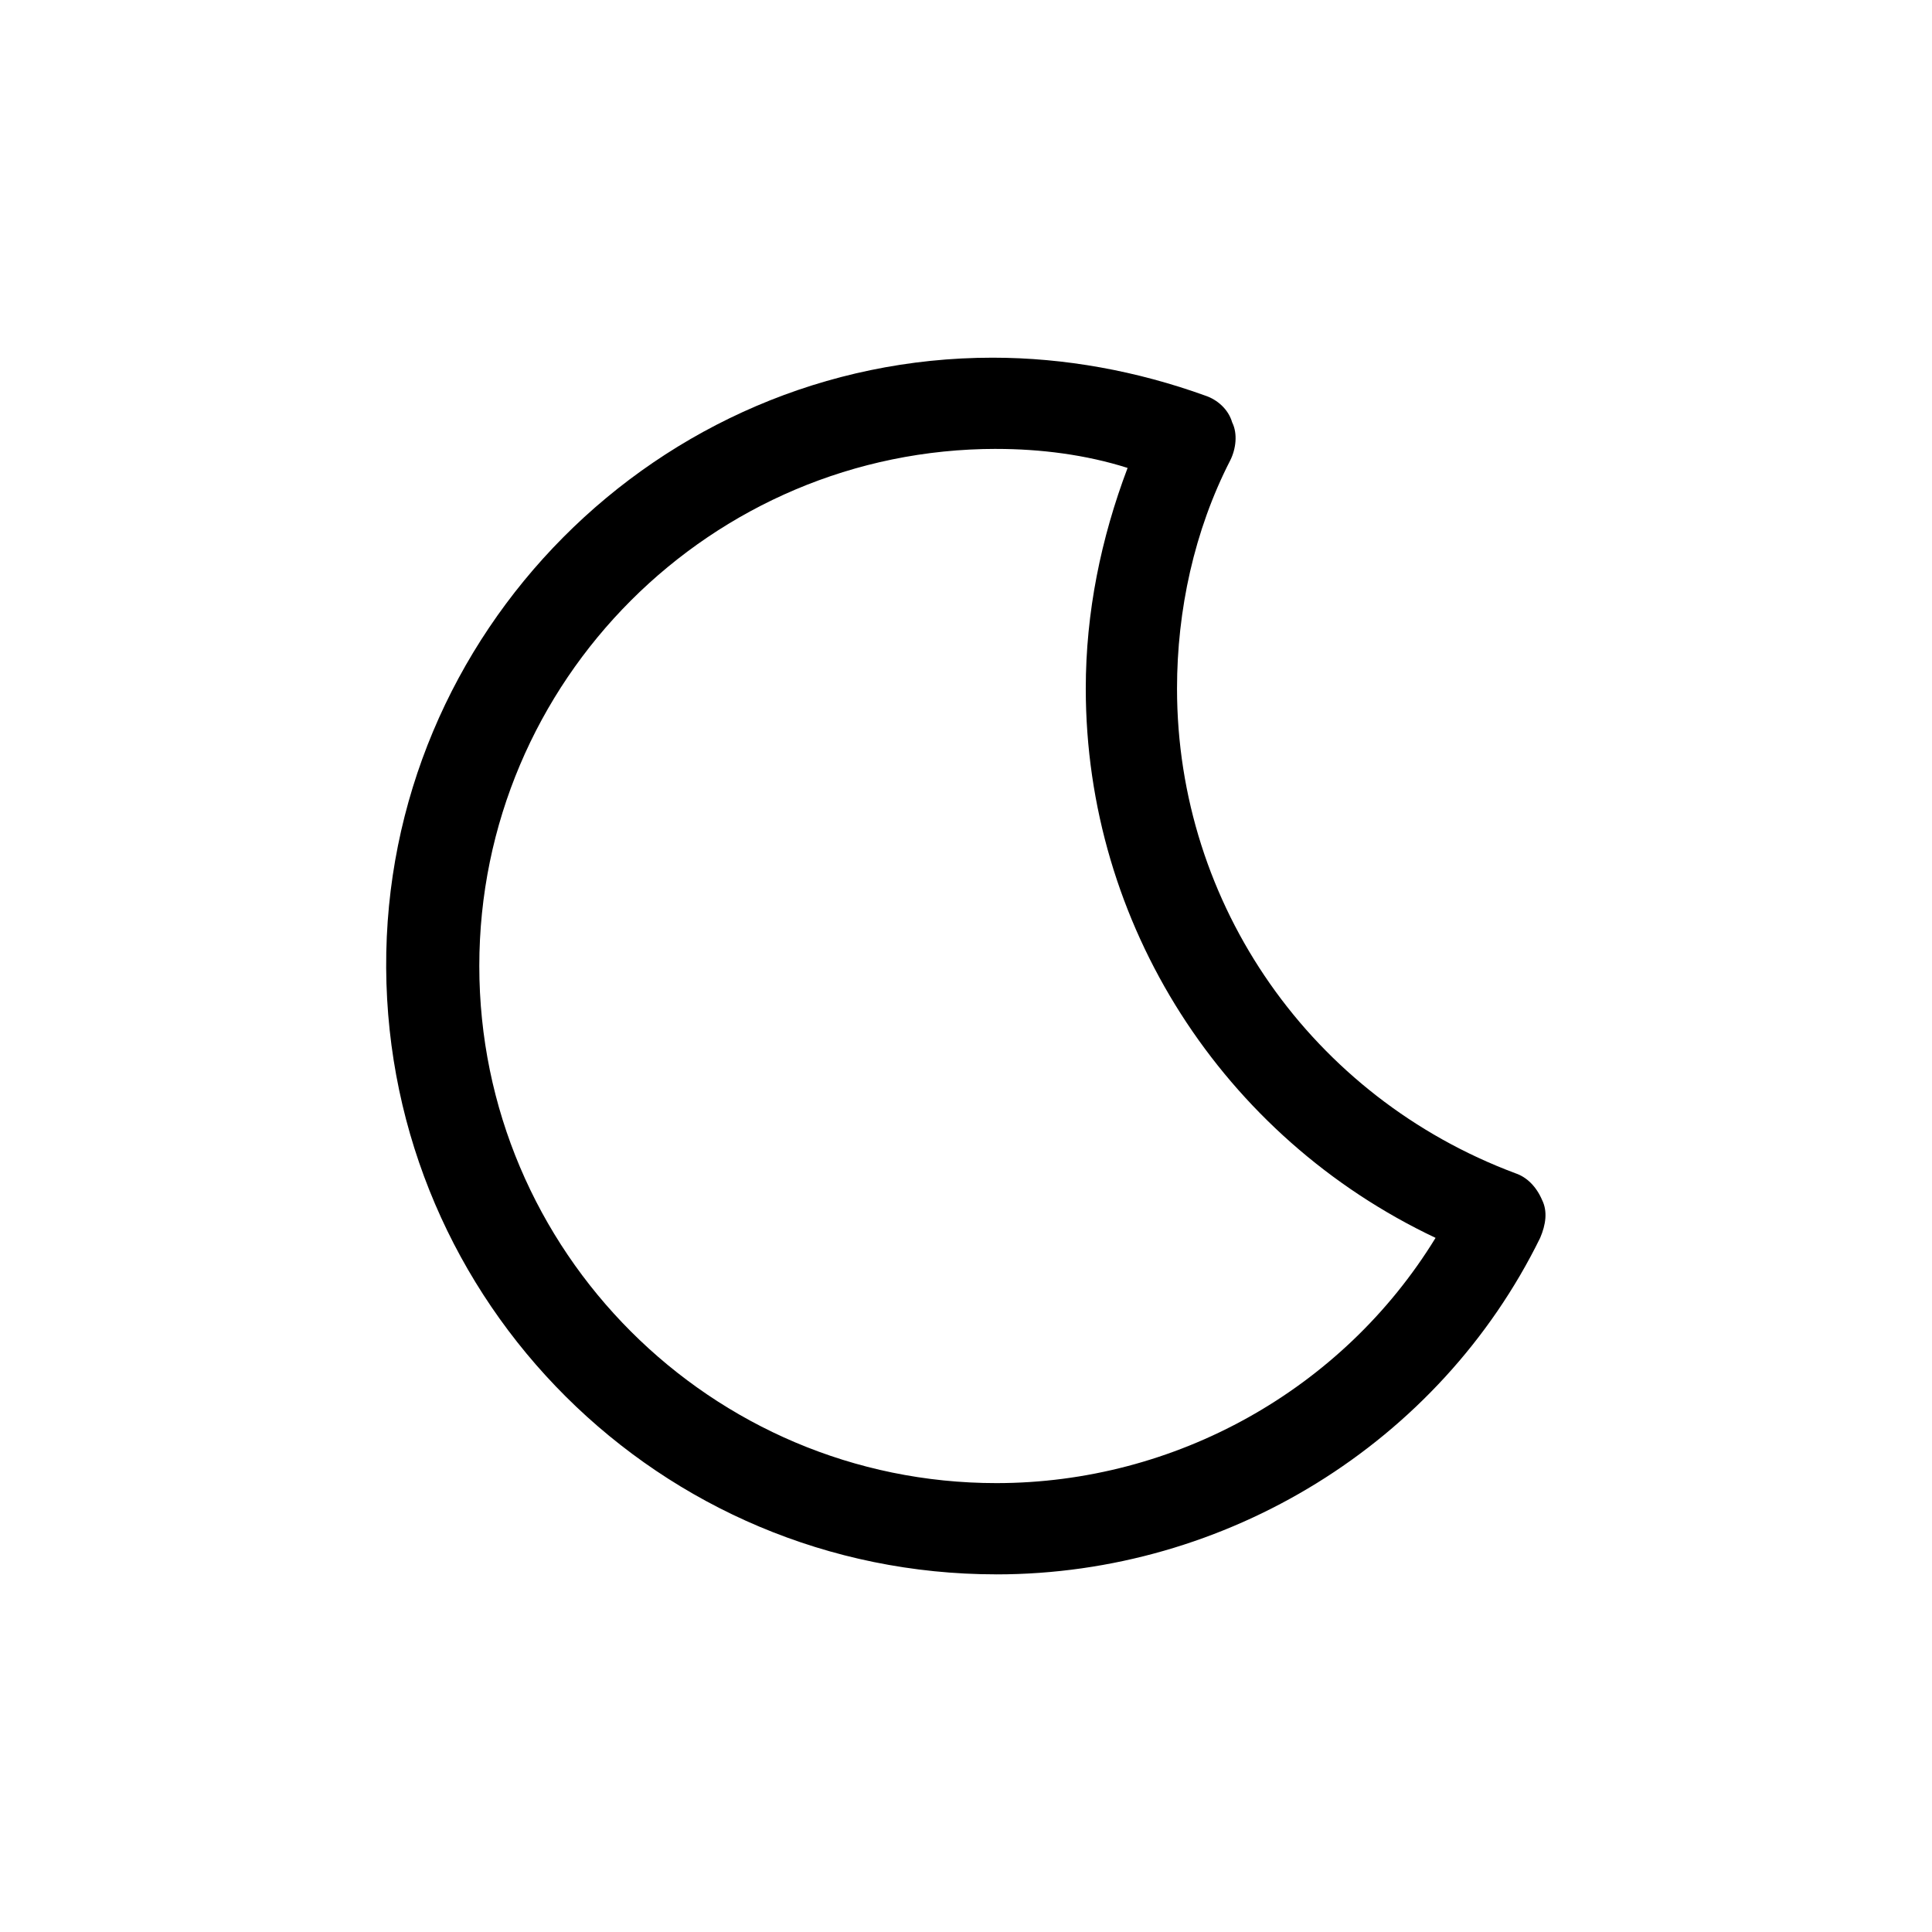 <?xml version="1.0" encoding="UTF-8"?>
<!-- Uploaded to: SVG Repo, www.svgrepo.com, Generator: SVG Repo Mixer Tools -->
<svg fill="#000000" width="800px" height="800px" version="1.1" viewBox="144 144 512 512" xmlns="http://www.w3.org/2000/svg">
 <path d="m408.06 561.22c-89.176 0-161.22-72.043-161.72-160.71-0.504-88.672 72.047-161.72 160.71-161.72 19.145 0 38.289 3.527 56.426 10.078 3.023 1.008 6.047 3.527 7.055 7.055 1.512 3.023 1.008 7.055-0.504 10.078-9.574 18.641-14.105 39.801-14.105 60.457 0 57.434 35.77 108.32 89.68 128.47 3.023 1.008 5.543 3.527 7.055 7.055 1.512 3.023 1.008 6.551-0.504 10.078-26.707 54.398-83.133 89.164-144.09 89.164zm0-298.26c-75.57 0-137.04 61.465-137.04 137.04 0 75.57 61.465 137.04 137.04 137.04 47.359 0 91.691-24.688 116.38-64.992-56.426-26.699-92.699-83.125-92.699-145.6 0-20.152 4.031-39.801 11.082-58.441-11.082-3.527-23.172-5.039-34.762-5.039z"/>
</svg>